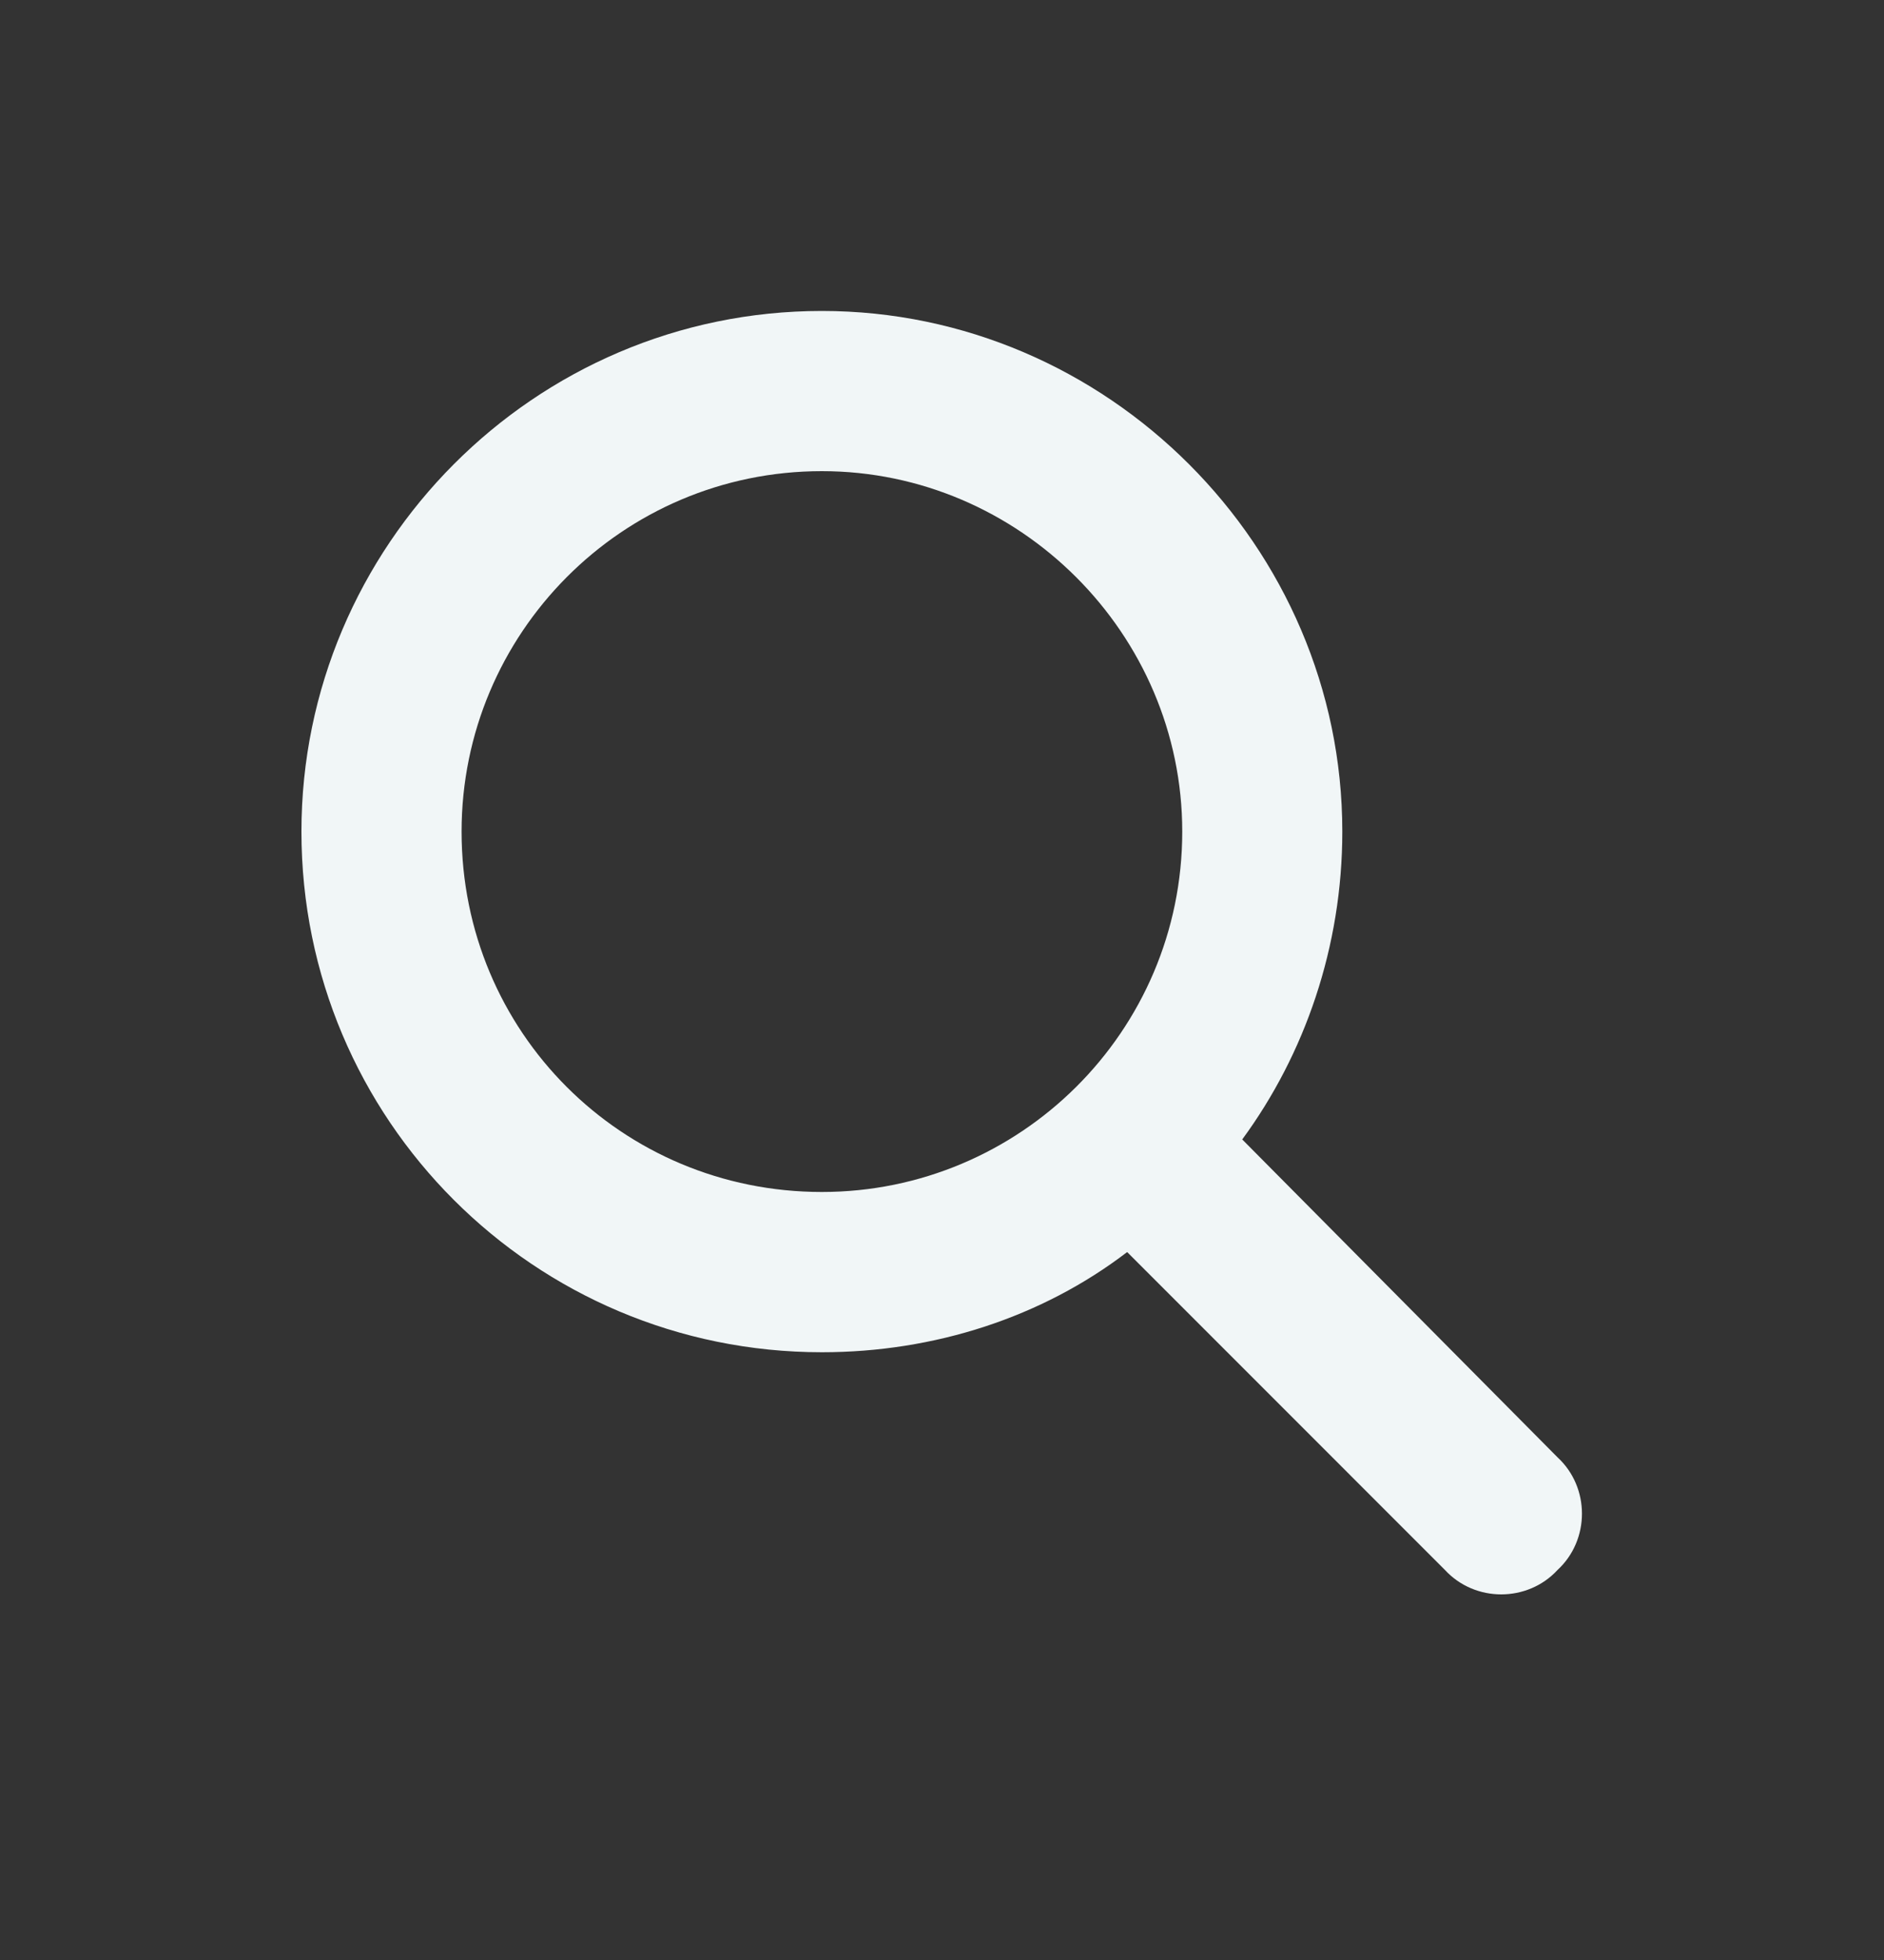 <svg width="25" height="26" viewBox="0 0 25 26" fill="none" xmlns="http://www.w3.org/2000/svg">
<rect x="0" y="0" width="25" height="26" fill="#333333" stroke="none"/>
<path d="M17.812 11.031C17.812 12.559 17.314 13.986 16.484 15.115L20.668 19.332C21.1 19.73 21.1 20.428 20.668 20.826C20.27 21.258 19.572 21.258 19.174 20.826L14.957 16.609C13.828 17.473 12.4 17.938 10.906 17.938C7.088 17.938 4 14.85 4 11.031C4 7.246 7.088 4.125 10.906 4.125C14.691 4.125 17.812 7.246 17.812 11.031ZM10.906 15.812C13.529 15.812 15.688 13.688 15.688 11.031C15.688 8.408 13.529 6.25 10.906 6.25C8.25 6.25 6.125 8.408 6.125 11.031C6.125 13.688 8.25 15.812 10.906 15.812Z" fill="#F1F6F7"/>
</svg>
